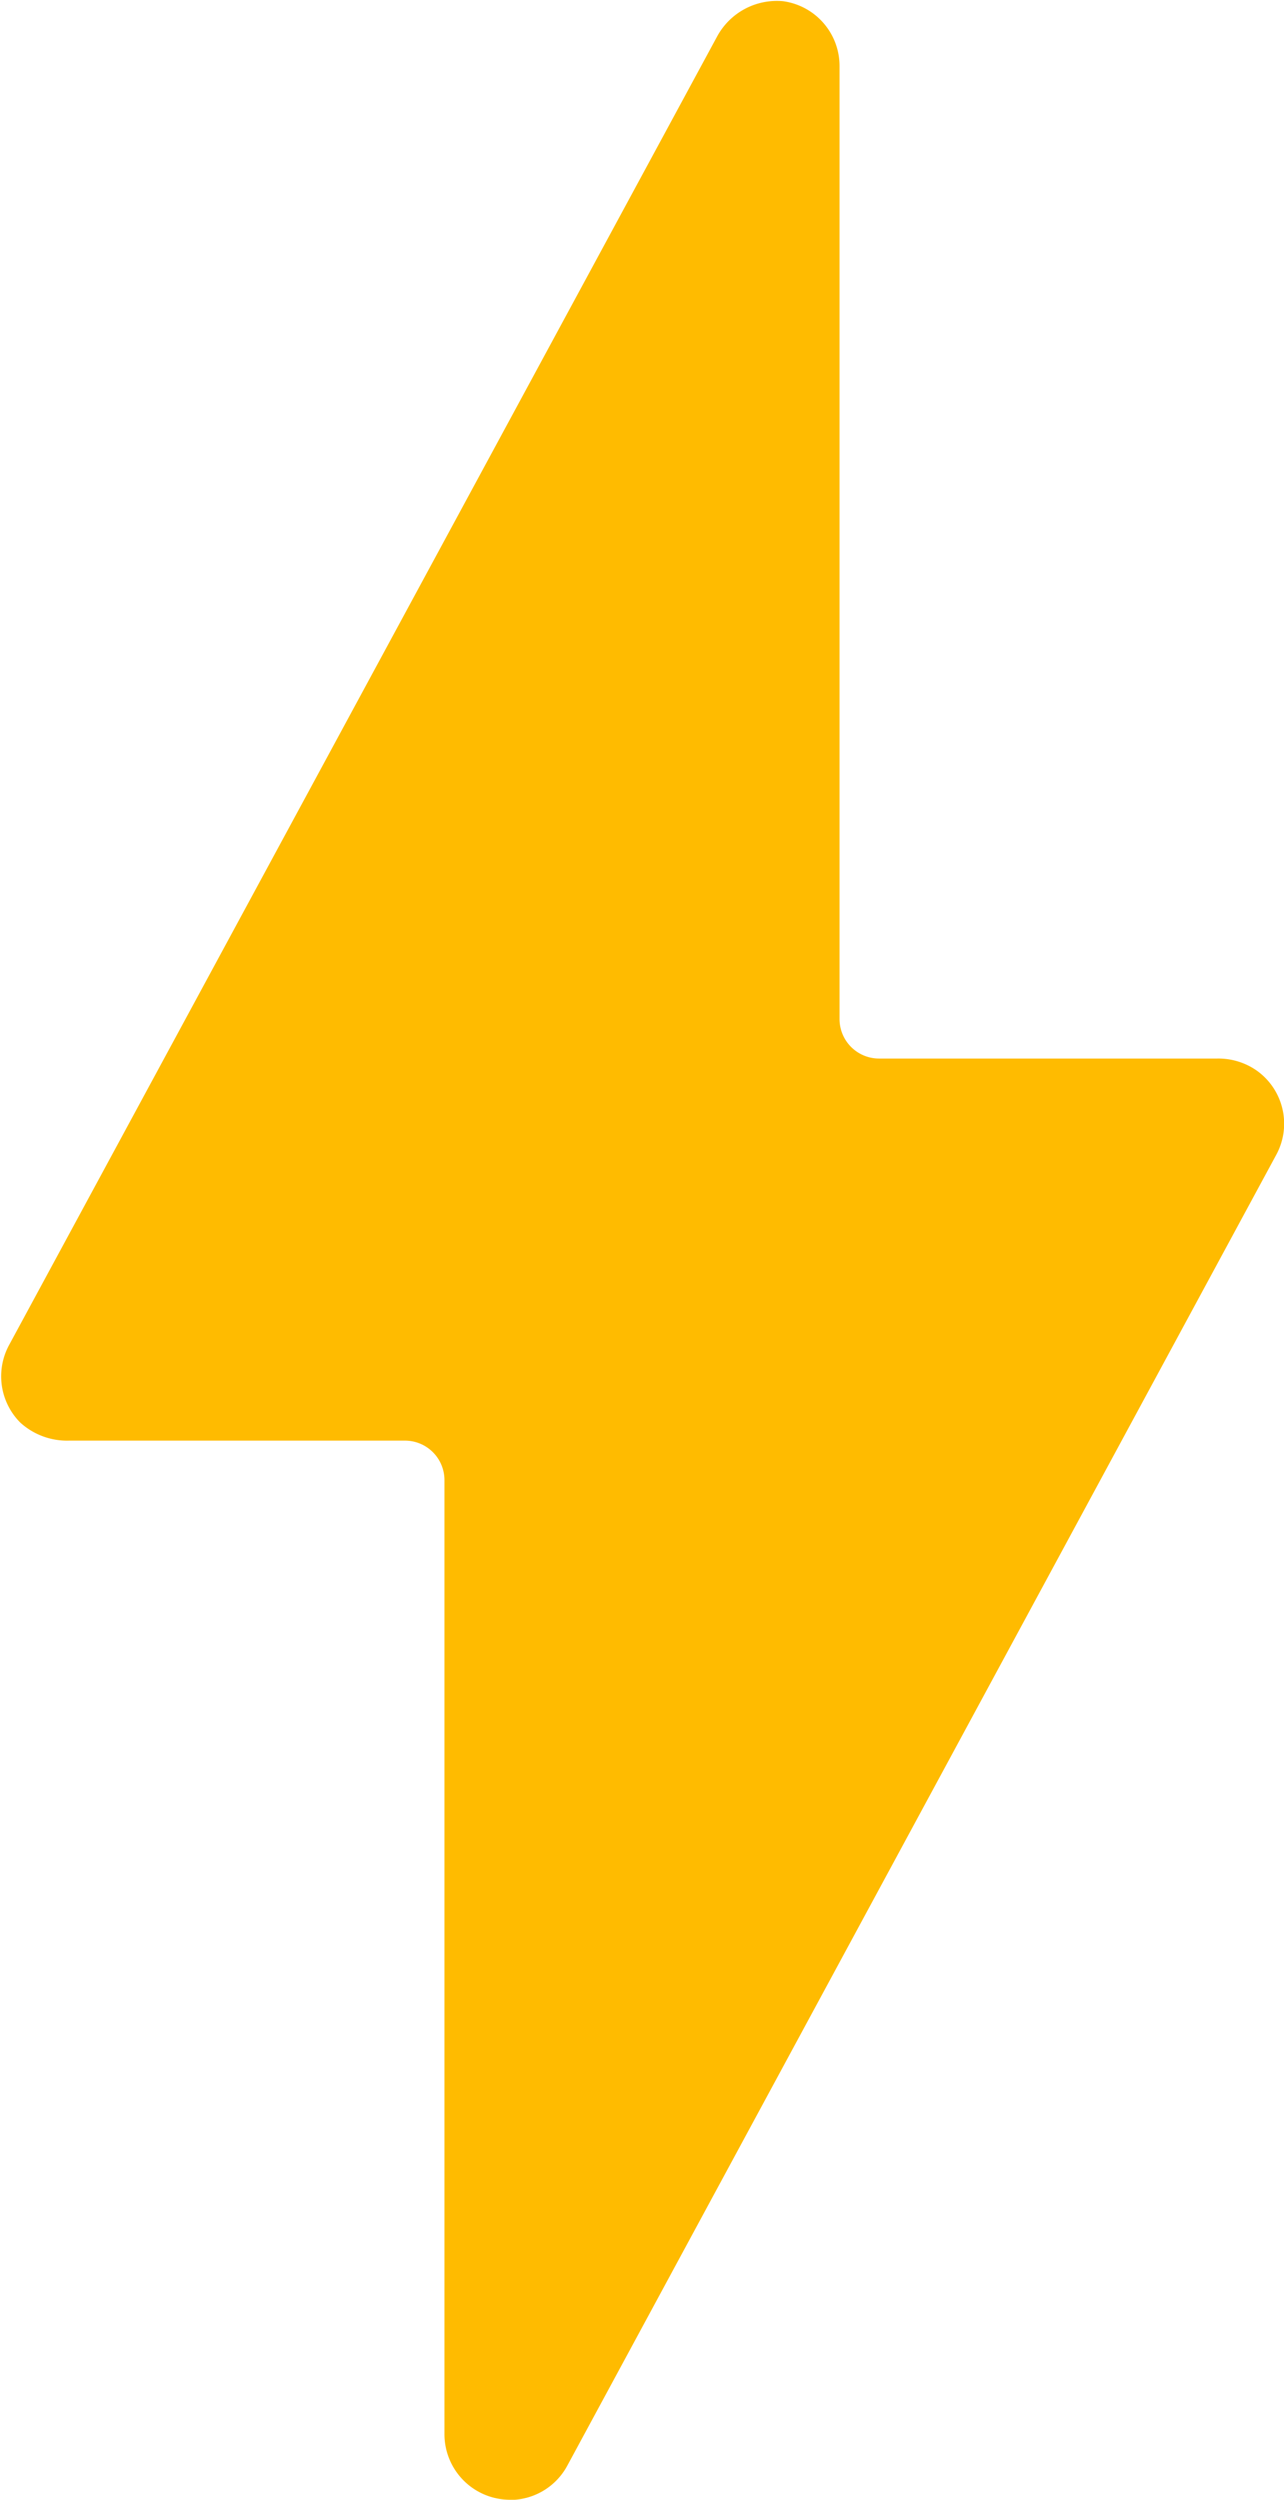 <svg id="Layer_1" data-name="Layer 1" xmlns="http://www.w3.org/2000/svg" viewBox="0 0 65 126.53"><defs><style>.cls-1{fill:#fb0;}</style></defs><title>reset password logo</title><path class="cls-1" d="M137.3,189.19a3.32,3.32,0,0,1-3.3-3.33V137.58a2,2,0,0,0-2-2h-17a3.52,3.52,0,0,1-2.47-.91,3.32,3.32,0,0,1-.58-3.91l35.84-66.23a3.44,3.44,0,0,1,3.35-1.81A3.31,3.31,0,0,1,154,66v48.24a2,2,0,0,0,2,2h17.12a3.39,3.39,0,0,1,2,.61,3.3,3.3,0,0,1,1,4.24l-35.91,66.39a3.3,3.3,0,0,1-2.89,1.72Z" transform="translate(-111.5 -62.66)"/></svg>
